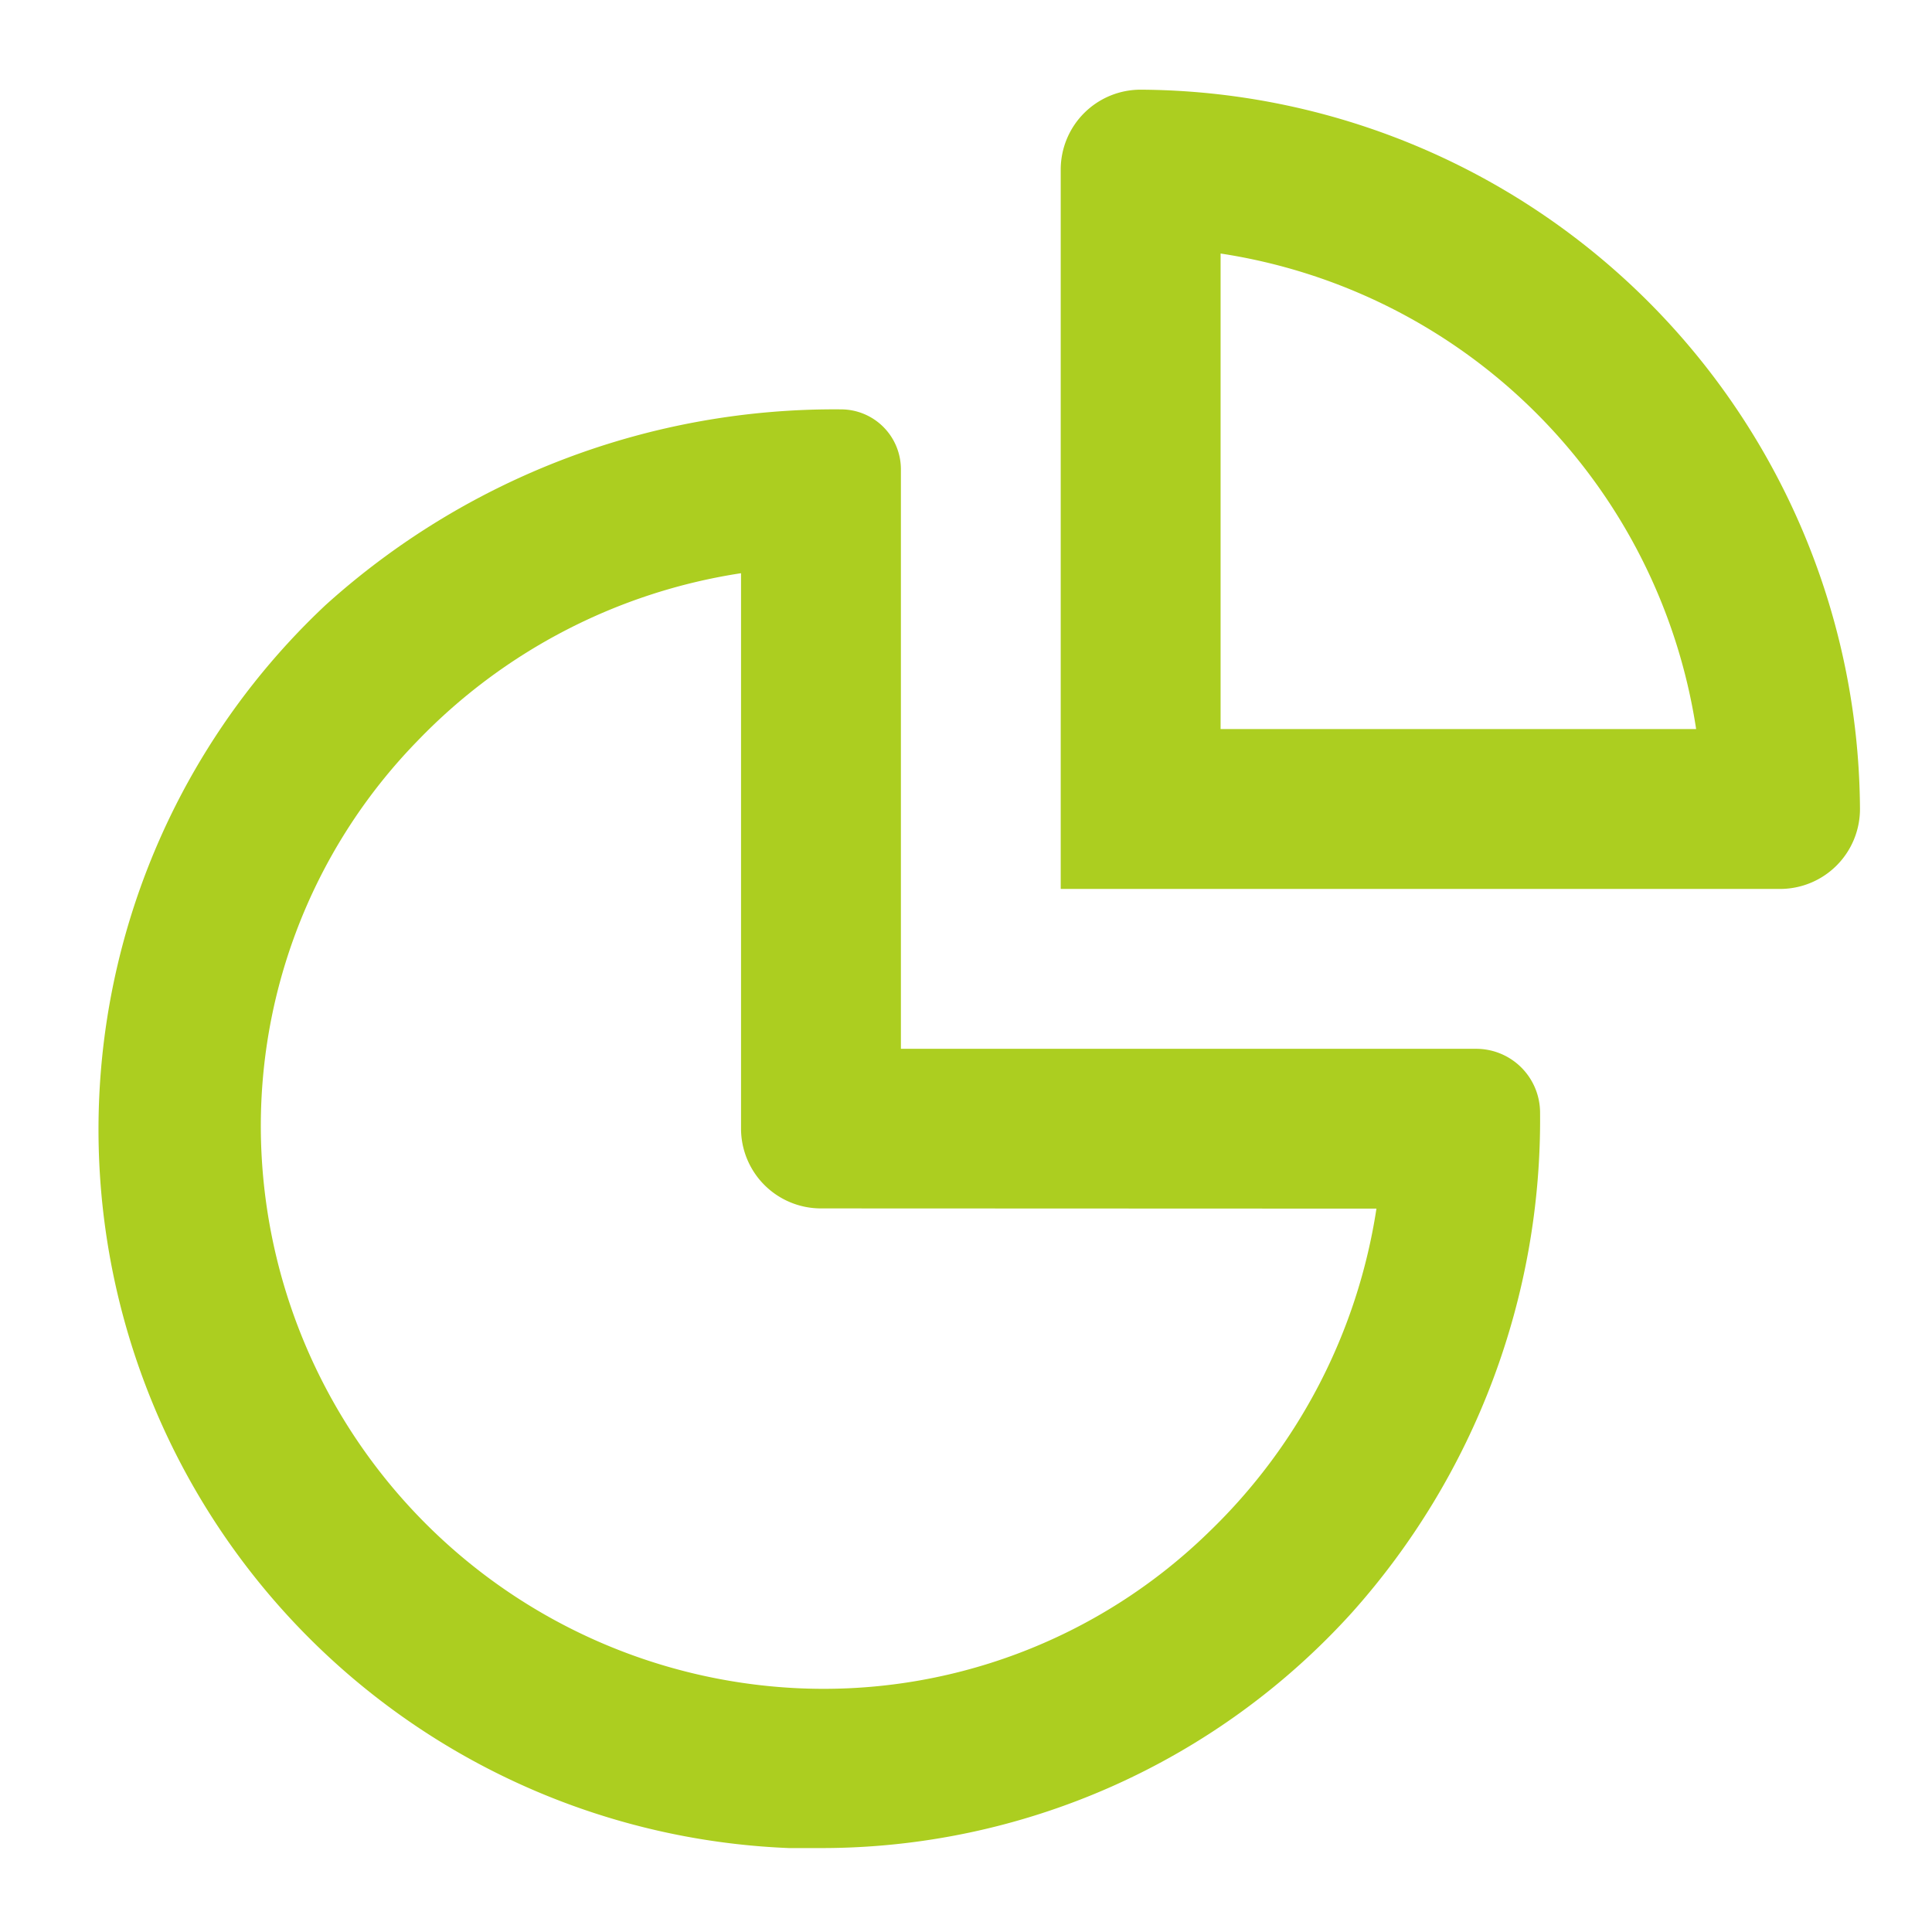 <svg xmlns="http://www.w3.org/2000/svg" width="36" height="36" viewBox="0 0 36 36">
  <g id="_3" data-name="3" transform="translate(0.404 0.182)">
    <g id="invisible_box" data-name="invisible box">
      <rect id="Rectangle_6753" data-name="Rectangle 6753" width="36" height="36" transform="translate(-0.404 -0.182)" fill="none"/>
    </g>
    <g id="icons_Q2" data-name="icons Q2" transform="translate(1.436 1.489)">
      <path id="Path_23657" data-name="Path 23657" d="M2,16.893H15.4A1.489,1.489,0,0,0,16.893,15.4h0A13.478,13.478,0,0,0,3.489,2h0A1.489,1.489,0,0,0,2,3.489Zm11.84-2.979H4.979V5.053a10.574,10.574,0,0,1,8.861,8.861Z" transform="translate(15.925 -2)" fill="#acce20"/>
      <path id="Path_23658" data-name="Path 23658" d="M23.456,36.808a13.329,13.329,0,0,0,9.9-4.394,13.776,13.776,0,0,0,3.5-9.308h0a1.191,1.191,0,0,0-1.191-1.191H24.946v-10.8A1.117,1.117,0,0,0,23.829,10h0a14.149,14.149,0,0,0-9.606,3.649,13.4,13.4,0,0,0,8.638,23.159ZM33.807,24.893a10.574,10.574,0,0,1-3.128,6.032,10.276,10.276,0,0,1-7.744,2.9,10.5,10.5,0,0,1-9.9-9.9,10.276,10.276,0,0,1,2.9-7.744,10.574,10.574,0,0,1,6.032-3.128V23.4a1.489,1.489,0,0,0,1.489,1.489Z" transform="translate(-9.999 -4.043)" fill="#acce20"/>
    </g>
  </g>
</svg>
